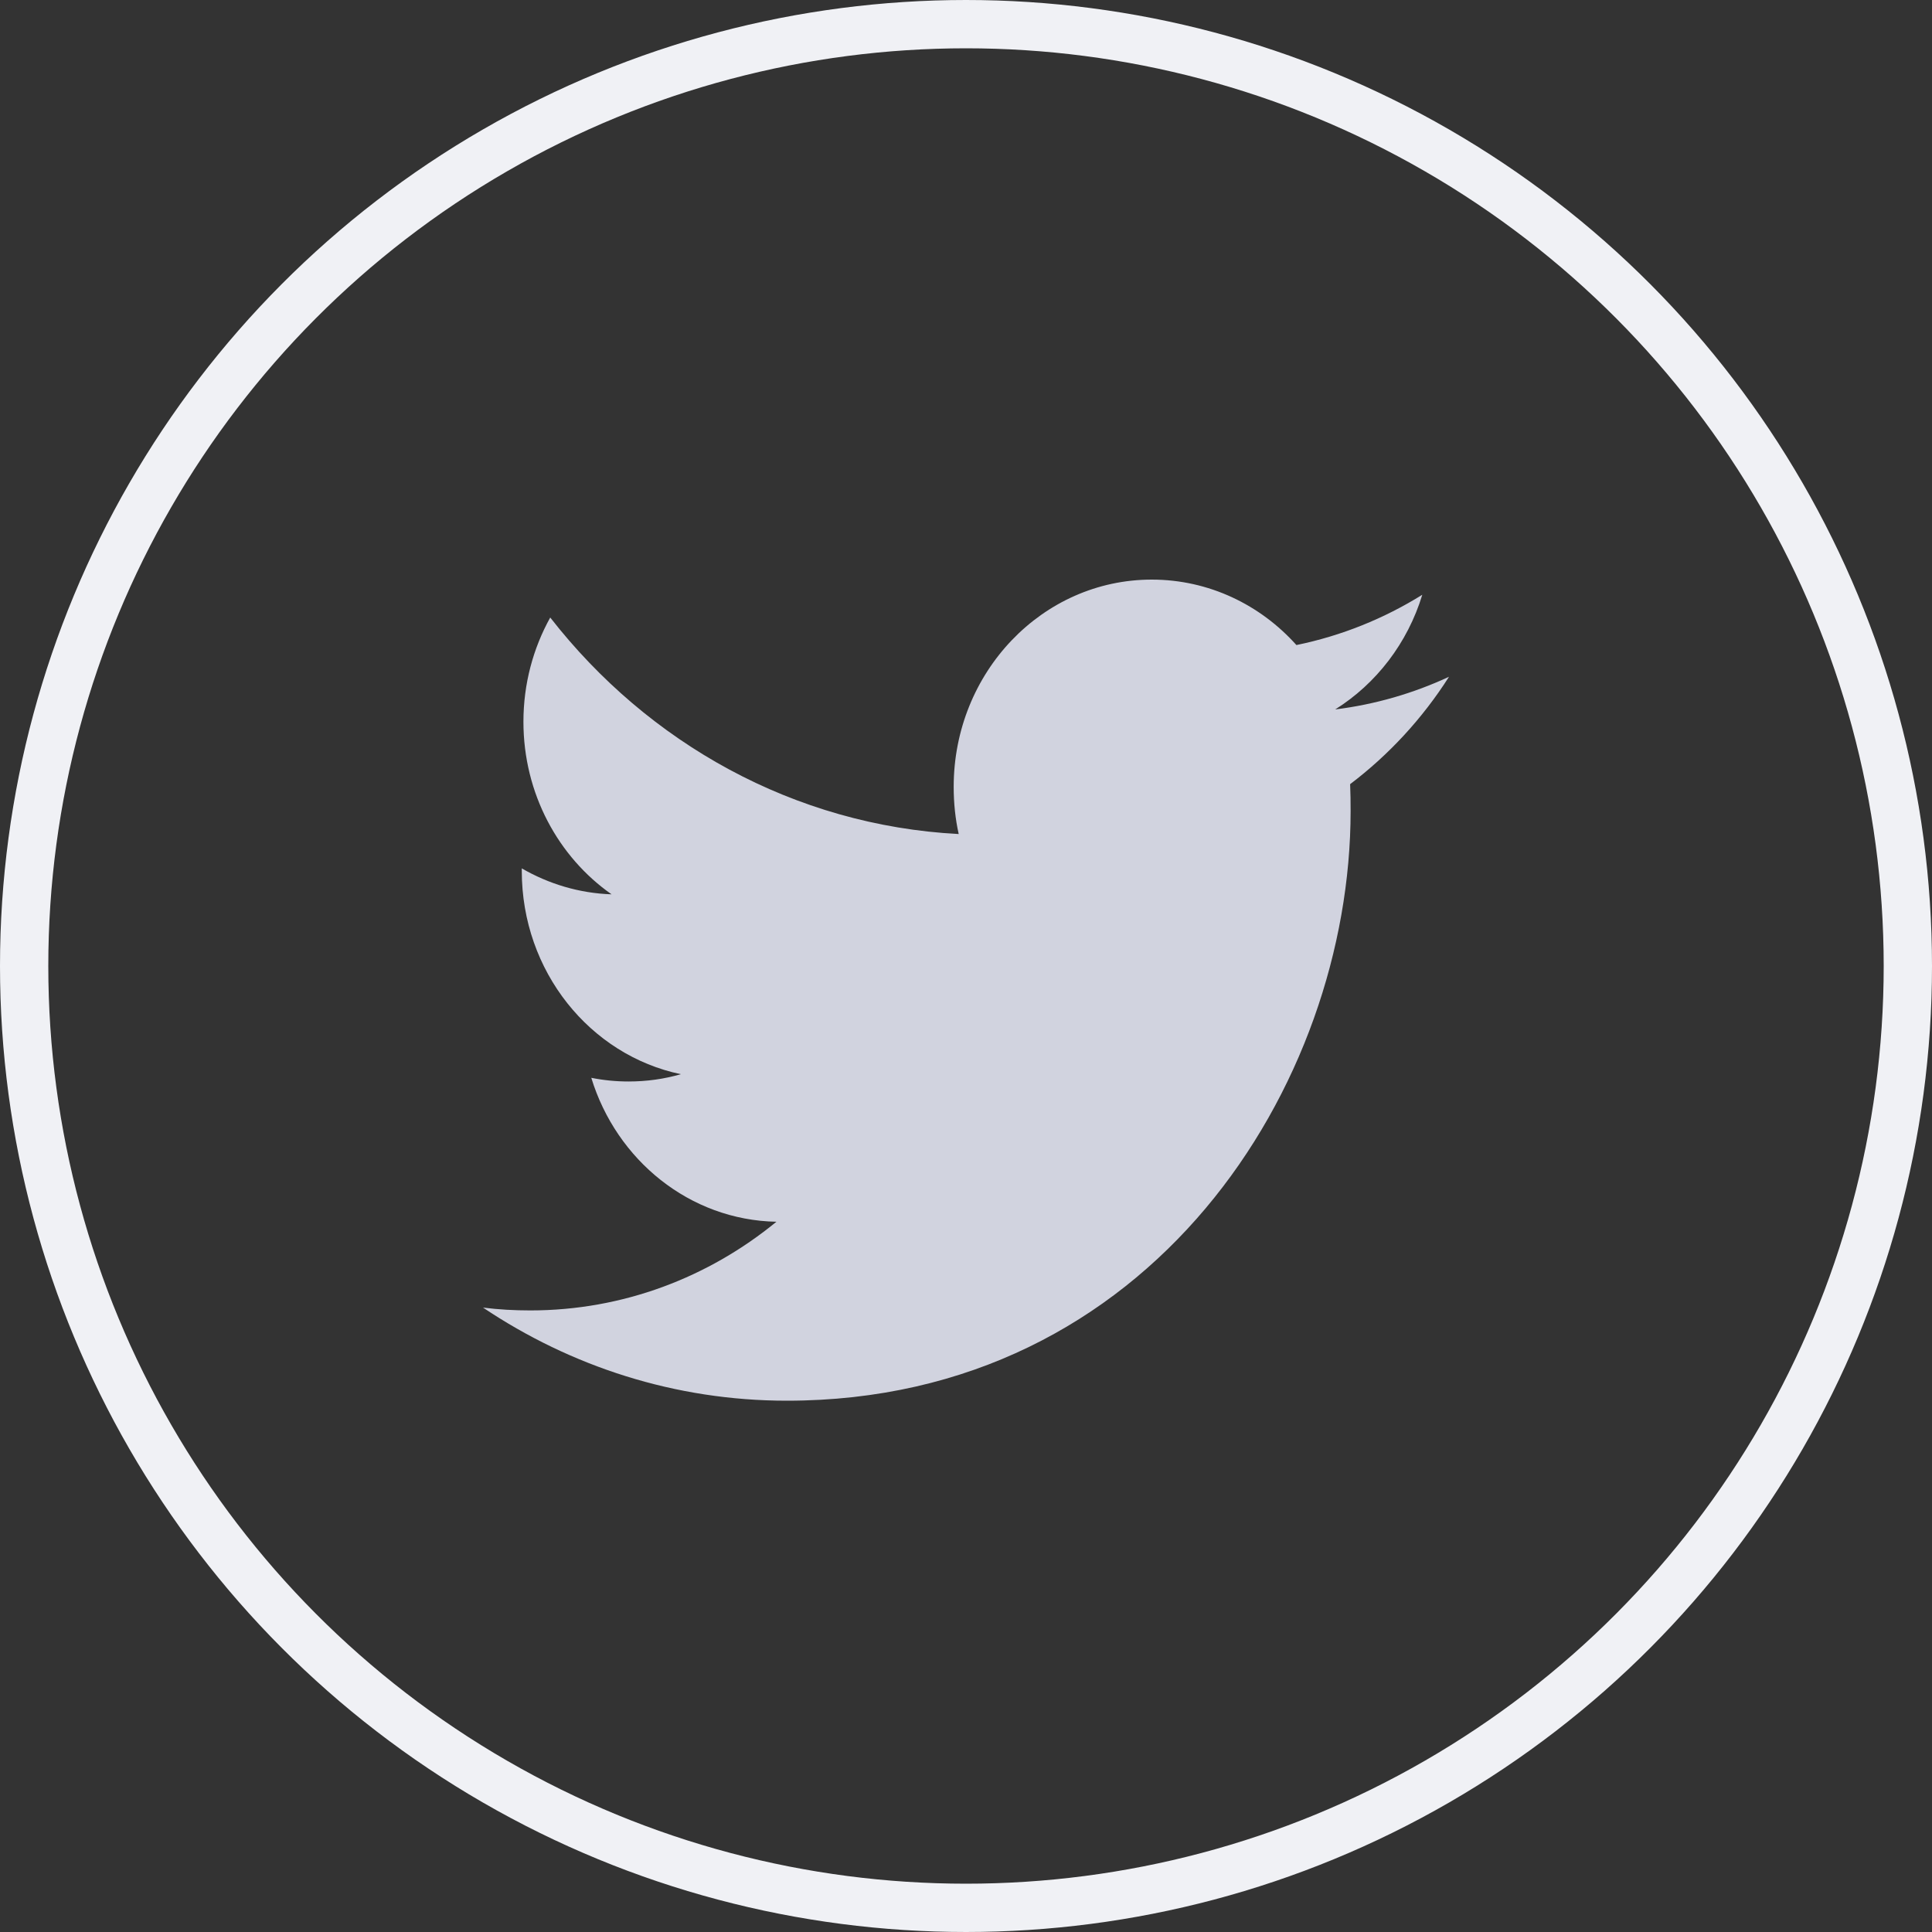 <?xml version="1.0" encoding="UTF-8"?>
<svg width="40px" height="40px" viewBox="0 0 40 40" version="1.1" xmlns="http://www.w3.org/2000/svg" xmlns:xlink="http://www.w3.org/1999/xlink">
    <rect x="0" y="0" width="40" height="40" fill="#333333" stroke="none"/>
    <title>Share on Twitter</title>
    <g id="Page-1" stroke="none" stroke-width="1" fill="none" fill-rule="evenodd">
        <g id="landing_page" transform="translate(-1101, -3650)">
            <g id="Group-13" transform="translate(0, 3553)">
                <g id="Group-6" transform="translate(1045, 97)">
                    <g id="twitter" transform="translate(56, 0)">
                        <circle id="Oval" stroke="#F0F1F5" cx="20" cy="20" r="19.5"></circle>
                        <g id="Group-21" transform="translate(8, 8)">
                            <rect id="Rectangle" x="0" y="0" width="24" height="24"></rect>
                            <path d="M19.644,6.688 C20.492,6.157 21.142,5.316 21.447,4.314 C20.654,4.807 19.777,5.163 18.841,5.355 C18.094,4.521 17.027,4 15.846,4 C13.581,4 11.745,5.921 11.745,8.291 C11.745,8.628 11.779,8.955 11.849,9.268 C8.44,9.089 5.417,7.383 3.392,4.785 C3.039,5.421 2.837,6.157 2.837,6.943 C2.837,8.431 3.561,9.745 4.662,10.516 C3.99,10.494 3.357,10.299 2.803,9.979 L2.803,10.032 C2.803,12.112 4.216,13.847 6.096,14.24 C5.751,14.34 5.389,14.391 5.013,14.391 C4.749,14.391 4.491,14.365 4.242,14.315 C4.763,16.019 6.279,17.261 8.075,17.295 C6.67,18.446 4.901,19.131 2.979,19.131 C2.648,19.131 2.32,19.113 2,19.072 C3.816,20.289 5.973,21 8.29,21 C15.838,21 19.963,14.461 19.963,8.79 C19.963,8.603 19.961,8.418 19.953,8.235 C20.754,7.629 21.452,6.873 22,6.012 C21.264,6.354 20.473,6.585 19.644,6.688 Z" id="Shape" fill="#D1D3DF"></path>
                        </g>
                    </g>
                </g>
            </g>
        </g>
    </g>
</svg>